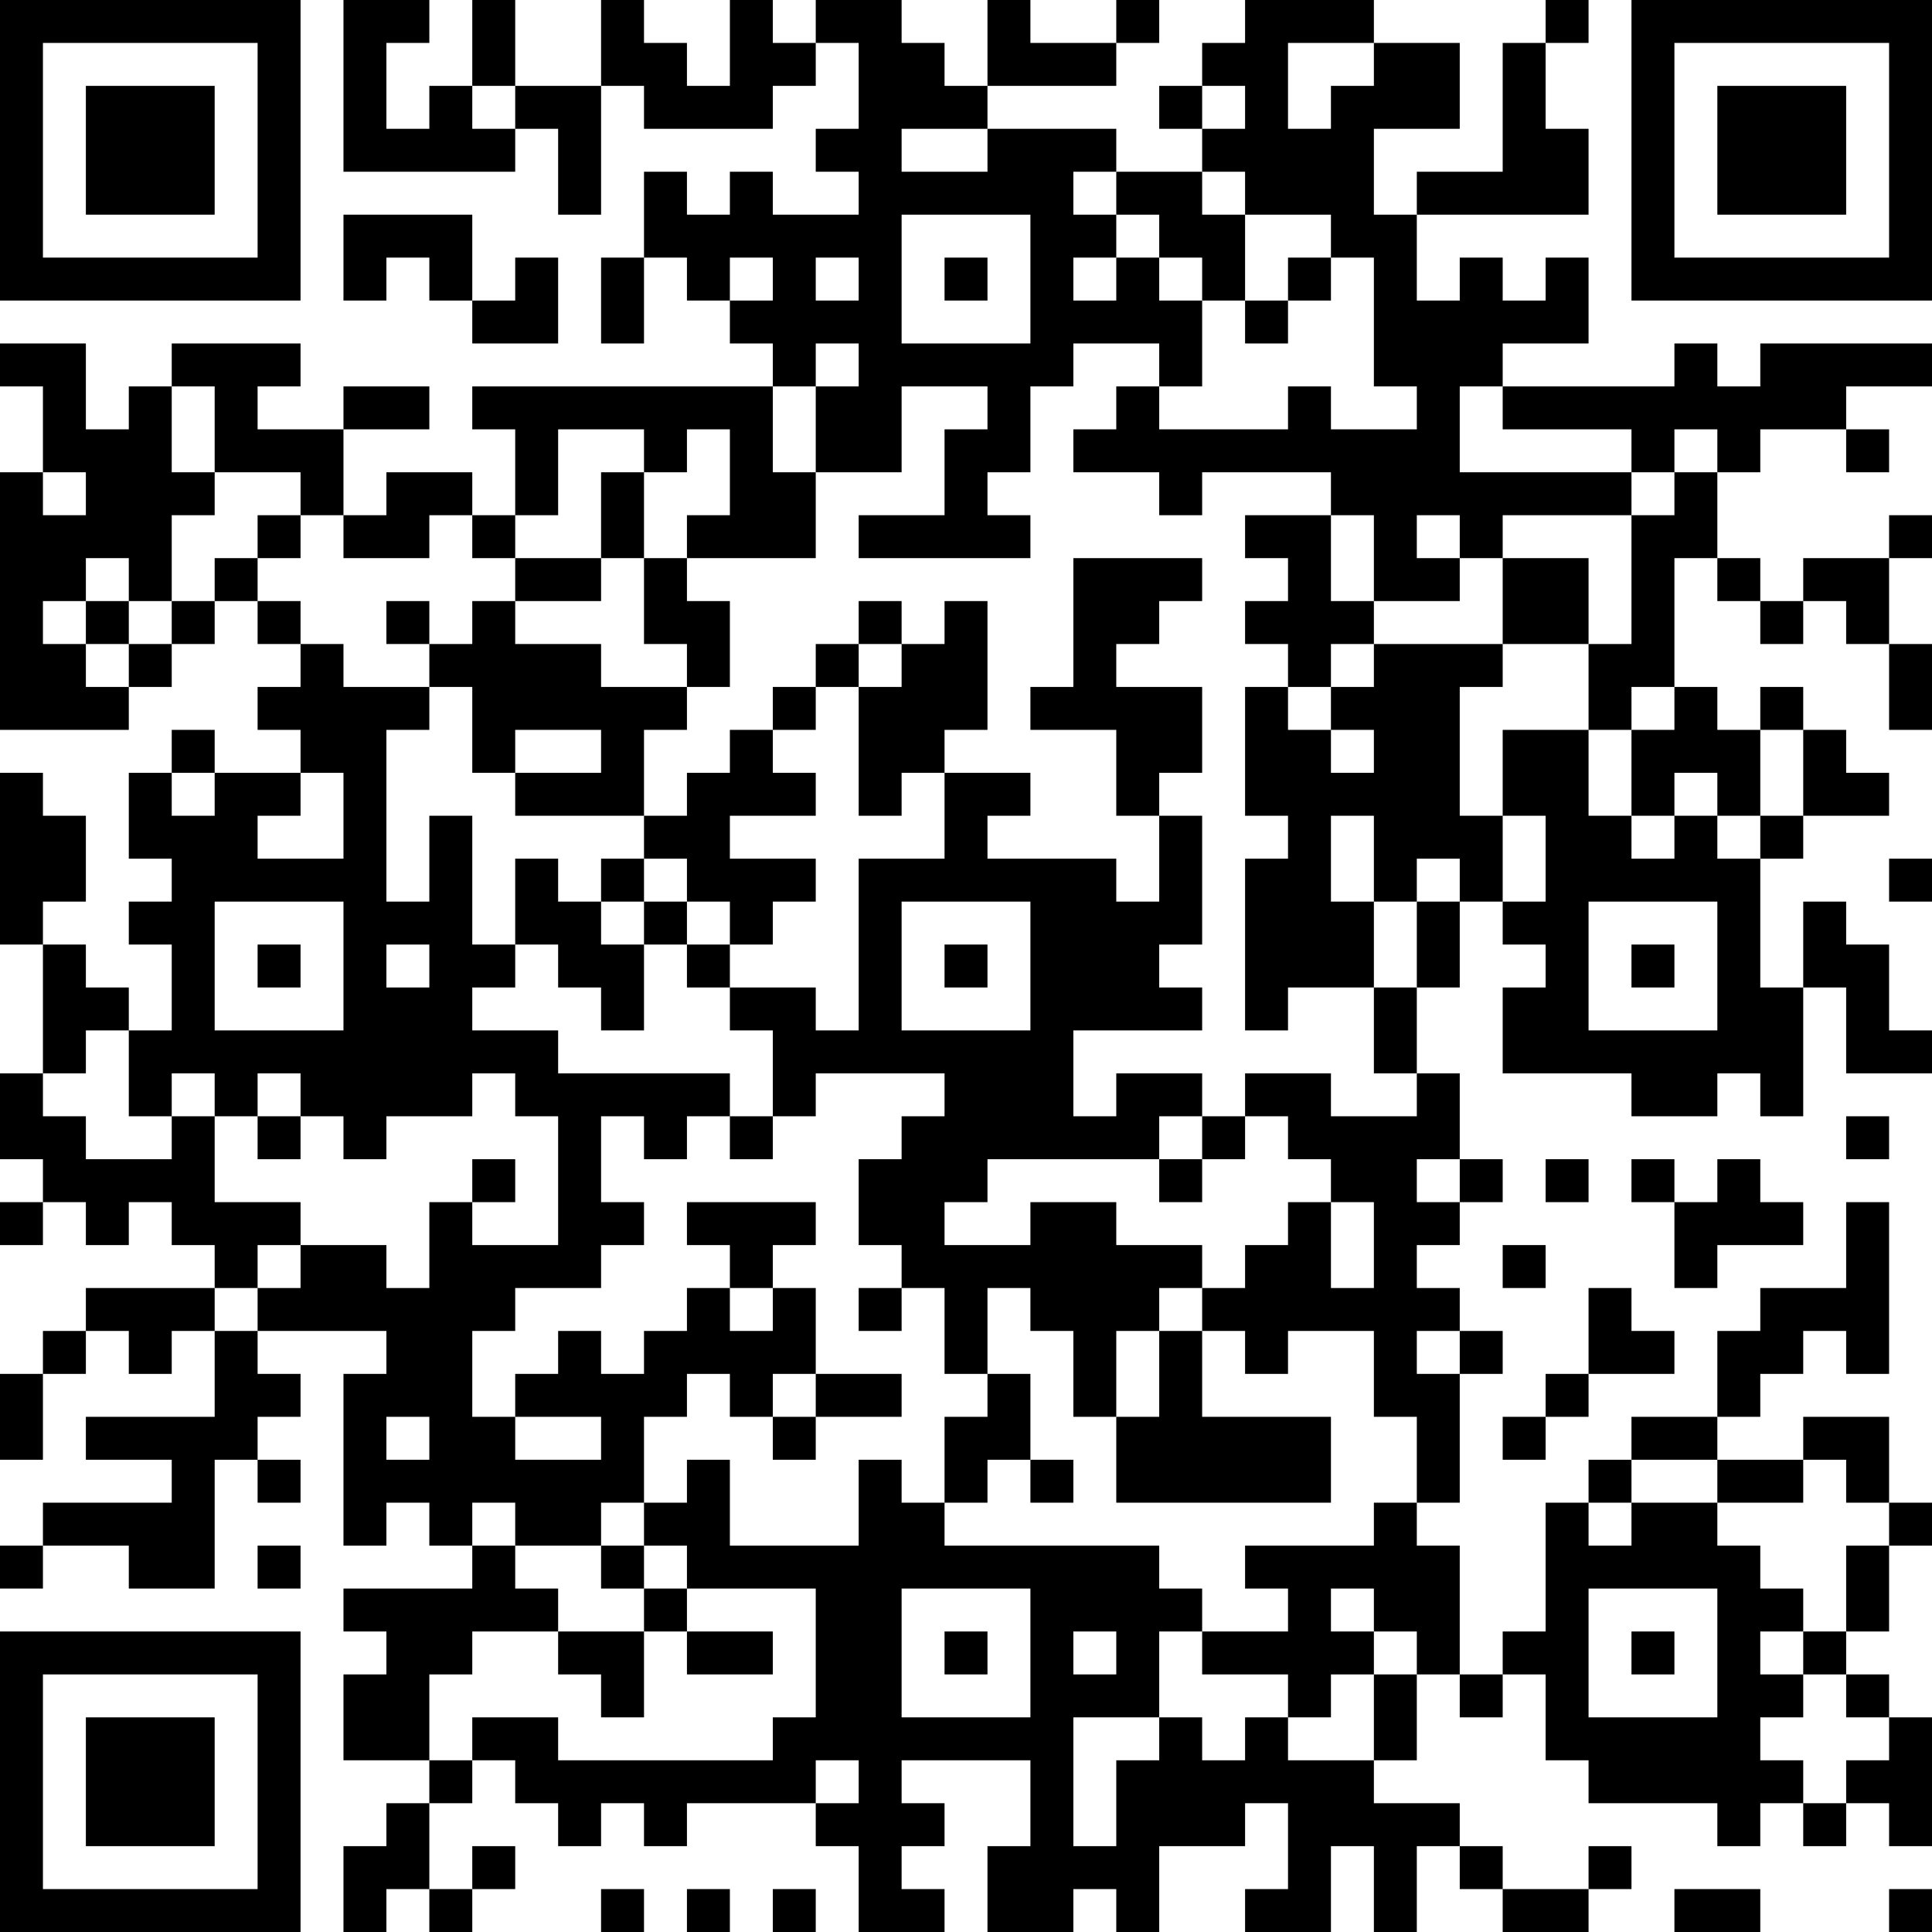 <?xml version="1.0" encoding="UTF-8"?>
<svg xmlns="http://www.w3.org/2000/svg" version="1.1" width="400" height="400" viewBox="0 0 400 400"><rect x="0" y="0" width="400" height="400" fill="#ffffff"/><g transform="scale(8.889)"><g transform="translate(0,0)"><path fill-rule="evenodd" d="M8 0L8 4L12 4L12 3L13 3L13 5L14 5L14 2L15 2L15 3L18 3L18 2L19 2L19 1L20 1L20 3L19 3L19 4L20 4L20 5L18 5L18 4L17 4L17 5L16 5L16 4L15 4L15 6L14 6L14 8L15 8L15 6L16 6L16 7L17 7L17 8L18 8L18 9L11 9L11 10L12 10L12 12L11 12L11 11L9 11L9 12L8 12L8 10L10 10L10 9L8 9L8 10L6 10L6 9L7 9L7 8L4 8L4 9L3 9L3 10L2 10L2 8L0 8L0 9L1 9L1 11L0 11L0 17L3 17L3 16L4 16L4 15L5 15L5 14L6 14L6 15L7 15L7 16L6 16L6 17L7 17L7 18L5 18L5 17L4 17L4 18L3 18L3 20L4 20L4 21L3 21L3 22L4 22L4 24L3 24L3 23L2 23L2 22L1 22L1 21L2 21L2 19L1 19L1 18L0 18L0 22L1 22L1 25L0 25L0 27L1 27L1 28L0 28L0 29L1 29L1 28L2 28L2 29L3 29L3 28L4 28L4 29L5 29L5 30L2 30L2 31L1 31L1 32L0 32L0 34L1 34L1 32L2 32L2 31L3 31L3 32L4 32L4 31L5 31L5 33L2 33L2 34L4 34L4 35L1 35L1 36L0 36L0 37L1 37L1 36L3 36L3 37L5 37L5 34L6 34L6 35L7 35L7 34L6 34L6 33L7 33L7 32L6 32L6 31L9 31L9 32L8 32L8 36L9 36L9 35L10 35L10 36L11 36L11 37L8 37L8 38L9 38L9 39L8 39L8 41L10 41L10 42L9 42L9 43L8 43L8 45L9 45L9 44L10 44L10 45L11 45L11 44L12 44L12 43L11 43L11 44L10 44L10 42L11 42L11 41L12 41L12 42L13 42L13 43L14 43L14 42L15 42L15 43L16 43L16 42L19 42L19 43L20 43L20 45L22 45L22 44L21 44L21 43L22 43L22 42L21 42L21 41L24 41L24 43L23 43L23 45L25 45L25 44L26 44L26 45L27 45L27 43L29 43L29 42L30 42L30 44L29 44L29 45L31 45L31 43L32 43L32 45L33 45L33 43L34 43L34 44L35 44L35 45L37 45L37 44L38 44L38 43L37 43L37 44L35 44L35 43L34 43L34 42L32 42L32 41L33 41L33 39L34 39L34 40L35 40L35 39L36 39L36 41L37 41L37 42L40 42L40 43L41 43L41 42L42 42L42 43L43 43L43 42L44 42L44 43L45 43L45 40L44 40L44 39L43 39L43 38L44 38L44 36L45 36L45 35L44 35L44 33L42 33L42 34L40 34L40 33L41 33L41 32L42 32L42 31L43 31L43 32L44 32L44 28L43 28L43 30L41 30L41 31L40 31L40 33L38 33L38 34L37 34L37 35L36 35L36 38L35 38L35 39L34 39L34 36L33 36L33 35L34 35L34 32L35 32L35 31L34 31L34 30L33 30L33 29L34 29L34 28L35 28L35 27L34 27L34 25L33 25L33 23L34 23L34 21L35 21L35 22L36 22L36 23L35 23L35 25L38 25L38 26L40 26L40 25L41 25L41 26L42 26L42 23L43 23L43 25L45 25L45 24L44 24L44 22L43 22L43 21L42 21L42 23L41 23L41 20L42 20L42 19L44 19L44 18L43 18L43 17L42 17L42 16L41 16L41 17L40 17L40 16L39 16L39 13L40 13L40 14L41 14L41 15L42 15L42 14L43 14L43 15L44 15L44 17L45 17L45 15L44 15L44 13L45 13L45 12L44 12L44 13L42 13L42 14L41 14L41 13L40 13L40 11L41 11L41 10L43 10L43 11L44 11L44 10L43 10L43 9L45 9L45 8L41 8L41 9L40 9L40 8L39 8L39 9L35 9L35 8L37 8L37 6L36 6L36 7L35 7L35 6L34 6L34 7L33 7L33 5L37 5L37 3L36 3L36 1L37 1L37 0L36 0L36 1L35 1L35 4L33 4L33 5L32 5L32 3L34 3L34 1L32 1L32 0L29 0L29 1L28 1L28 2L27 2L27 3L28 3L28 4L26 4L26 3L23 3L23 2L26 2L26 1L27 1L27 0L26 0L26 1L24 1L24 0L23 0L23 2L22 2L22 1L21 1L21 0L19 0L19 1L18 1L18 0L17 0L17 2L16 2L16 1L15 1L15 0L14 0L14 2L12 2L12 0L11 0L11 2L10 2L10 3L9 3L9 1L10 1L10 0ZM30 1L30 3L31 3L31 2L32 2L32 1ZM11 2L11 3L12 3L12 2ZM28 2L28 3L29 3L29 2ZM21 3L21 4L23 4L23 3ZM25 4L25 5L26 5L26 6L25 6L25 7L26 7L26 6L27 6L27 7L28 7L28 9L27 9L27 8L25 8L25 9L24 9L24 11L23 11L23 12L24 12L24 13L20 13L20 12L22 12L22 10L23 10L23 9L21 9L21 11L19 11L19 9L20 9L20 8L19 8L19 9L18 9L18 11L19 11L19 13L16 13L16 12L17 12L17 10L16 10L16 11L15 11L15 10L13 10L13 12L12 12L12 13L11 13L11 12L10 12L10 13L8 13L8 12L7 12L7 11L5 11L5 9L4 9L4 11L5 11L5 12L4 12L4 14L3 14L3 13L2 13L2 14L1 14L1 15L2 15L2 16L3 16L3 15L4 15L4 14L5 14L5 13L6 13L6 14L7 14L7 15L8 15L8 16L10 16L10 17L9 17L9 21L10 21L10 19L11 19L11 22L12 22L12 23L11 23L11 24L13 24L13 25L17 25L17 26L16 26L16 27L15 27L15 26L14 26L14 28L15 28L15 29L14 29L14 30L12 30L12 31L11 31L11 33L12 33L12 34L14 34L14 33L12 33L12 32L13 32L13 31L14 31L14 32L15 32L15 31L16 31L16 30L17 30L17 31L18 31L18 30L19 30L19 32L18 32L18 33L17 33L17 32L16 32L16 33L15 33L15 35L14 35L14 36L12 36L12 35L11 35L11 36L12 36L12 37L13 37L13 38L11 38L11 39L10 39L10 41L11 41L11 40L13 40L13 41L18 41L18 40L19 40L19 37L16 37L16 36L15 36L15 35L16 35L16 34L17 34L17 36L20 36L20 34L21 34L21 35L22 35L22 36L27 36L27 37L28 37L28 38L27 38L27 40L25 40L25 43L26 43L26 41L27 41L27 40L28 40L28 41L29 41L29 40L30 40L30 41L32 41L32 39L33 39L33 38L32 38L32 37L31 37L31 38L32 38L32 39L31 39L31 40L30 40L30 39L28 39L28 38L30 38L30 37L29 37L29 36L32 36L32 35L33 35L33 33L32 33L32 31L30 31L30 32L29 32L29 31L28 31L28 30L29 30L29 29L30 29L30 28L31 28L31 30L32 30L32 28L31 28L31 27L30 27L30 26L29 26L29 25L31 25L31 26L33 26L33 25L32 25L32 23L33 23L33 21L34 21L34 20L33 20L33 21L32 21L32 19L31 19L31 21L32 21L32 23L30 23L30 24L29 24L29 20L30 20L30 19L29 19L29 16L30 16L30 17L31 17L31 18L32 18L32 17L31 17L31 16L32 16L32 15L35 15L35 16L34 16L34 19L35 19L35 21L36 21L36 19L35 19L35 17L37 17L37 19L38 19L38 20L39 20L39 19L40 19L40 20L41 20L41 19L42 19L42 17L41 17L41 19L40 19L40 18L39 18L39 19L38 19L38 17L39 17L39 16L38 16L38 17L37 17L37 15L38 15L38 12L39 12L39 11L40 11L40 10L39 10L39 11L38 11L38 10L35 10L35 9L34 9L34 11L38 11L38 12L35 12L35 13L34 13L34 12L33 12L33 13L34 13L34 14L32 14L32 12L31 12L31 11L28 11L28 12L27 12L27 11L25 11L25 10L26 10L26 9L27 9L27 10L30 10L30 9L31 9L31 10L33 10L33 9L32 9L32 6L31 6L31 5L29 5L29 4L28 4L28 5L29 5L29 7L28 7L28 6L27 6L27 5L26 5L26 4ZM8 5L8 7L9 7L9 6L10 6L10 7L11 7L11 8L13 8L13 6L12 6L12 7L11 7L11 5ZM21 5L21 8L24 8L24 5ZM17 6L17 7L18 7L18 6ZM19 6L19 7L20 7L20 6ZM22 6L22 7L23 7L23 6ZM30 6L30 7L29 7L29 8L30 8L30 7L31 7L31 6ZM1 11L1 12L2 12L2 11ZM14 11L14 13L12 13L12 14L11 14L11 15L10 15L10 14L9 14L9 15L10 15L10 16L11 16L11 18L12 18L12 19L15 19L15 20L14 20L14 21L13 21L13 20L12 20L12 22L13 22L13 23L14 23L14 24L15 24L15 22L16 22L16 23L17 23L17 24L18 24L18 26L17 26L17 27L18 27L18 26L19 26L19 25L22 25L22 26L21 26L21 27L20 27L20 29L21 29L21 30L20 30L20 31L21 31L21 30L22 30L22 32L23 32L23 33L22 33L22 35L23 35L23 34L24 34L24 35L25 35L25 34L24 34L24 32L23 32L23 30L24 30L24 31L25 31L25 33L26 33L26 35L31 35L31 33L28 33L28 31L27 31L27 30L28 30L28 29L26 29L26 28L24 28L24 29L22 29L22 28L23 28L23 27L27 27L27 28L28 28L28 27L29 27L29 26L28 26L28 25L26 25L26 26L25 26L25 24L28 24L28 23L27 23L27 22L28 22L28 19L27 19L27 18L28 18L28 16L26 16L26 15L27 15L27 14L28 14L28 13L25 13L25 16L24 16L24 17L26 17L26 19L27 19L27 21L26 21L26 20L23 20L23 19L24 19L24 18L22 18L22 17L23 17L23 14L22 14L22 15L21 15L21 14L20 14L20 15L19 15L19 16L18 16L18 17L17 17L17 18L16 18L16 19L15 19L15 17L16 17L16 16L17 16L17 14L16 14L16 13L15 13L15 11ZM6 12L6 13L7 13L7 12ZM29 12L29 13L30 13L30 14L29 14L29 15L30 15L30 16L31 16L31 15L32 15L32 14L31 14L31 12ZM14 13L14 14L12 14L12 15L14 15L14 16L16 16L16 15L15 15L15 13ZM35 13L35 15L37 15L37 13ZM2 14L2 15L3 15L3 14ZM20 15L20 16L19 16L19 17L18 17L18 18L19 18L19 19L17 19L17 20L19 20L19 21L18 21L18 22L17 22L17 21L16 21L16 20L15 20L15 21L14 21L14 22L15 22L15 21L16 21L16 22L17 22L17 23L19 23L19 24L20 24L20 20L22 20L22 18L21 18L21 19L20 19L20 16L21 16L21 15ZM12 17L12 18L14 18L14 17ZM4 18L4 19L5 19L5 18ZM7 18L7 19L6 19L6 20L8 20L8 18ZM44 20L44 21L45 21L45 20ZM5 21L5 24L8 24L8 21ZM21 21L21 24L24 24L24 21ZM37 21L37 24L40 24L40 21ZM6 22L6 23L7 23L7 22ZM9 22L9 23L10 23L10 22ZM22 22L22 23L23 23L23 22ZM38 22L38 23L39 23L39 22ZM2 24L2 25L1 25L1 26L2 26L2 27L4 27L4 26L5 26L5 28L7 28L7 29L6 29L6 30L5 30L5 31L6 31L6 30L7 30L7 29L9 29L9 30L10 30L10 28L11 28L11 29L13 29L13 26L12 26L12 25L11 25L11 26L9 26L9 27L8 27L8 26L7 26L7 25L6 25L6 26L5 26L5 25L4 25L4 26L3 26L3 24ZM6 26L6 27L7 27L7 26ZM27 26L27 27L28 27L28 26ZM43 26L43 27L44 27L44 26ZM11 27L11 28L12 28L12 27ZM33 27L33 28L34 28L34 27ZM36 27L36 28L37 28L37 27ZM38 27L38 28L39 28L39 30L40 30L40 29L42 29L42 28L41 28L41 27L40 27L40 28L39 28L39 27ZM16 28L16 29L17 29L17 30L18 30L18 29L19 29L19 28ZM35 29L35 30L36 30L36 29ZM37 30L37 32L36 32L36 33L35 33L35 34L36 34L36 33L37 33L37 32L39 32L39 31L38 31L38 30ZM26 31L26 33L27 33L27 31ZM33 31L33 32L34 32L34 31ZM19 32L19 33L18 33L18 34L19 34L19 33L21 33L21 32ZM9 33L9 34L10 34L10 33ZM38 34L38 35L37 35L37 36L38 36L38 35L40 35L40 36L41 36L41 37L42 37L42 38L41 38L41 39L42 39L42 40L41 40L41 41L42 41L42 42L43 42L43 41L44 41L44 40L43 40L43 39L42 39L42 38L43 38L43 36L44 36L44 35L43 35L43 34L42 34L42 35L40 35L40 34ZM6 36L6 37L7 37L7 36ZM14 36L14 37L15 37L15 38L13 38L13 39L14 39L14 40L15 40L15 38L16 38L16 39L18 39L18 38L16 38L16 37L15 37L15 36ZM21 37L21 40L24 40L24 37ZM37 37L37 40L40 40L40 37ZM22 38L22 39L23 39L23 38ZM25 38L25 39L26 39L26 38ZM38 38L38 39L39 39L39 38ZM19 41L19 42L20 42L20 41ZM14 44L14 45L15 45L15 44ZM16 44L16 45L17 45L17 44ZM18 44L18 45L19 45L19 44ZM39 44L39 45L41 45L41 44ZM44 44L44 45L45 45L45 44ZM0 0L0 7L7 7L7 0ZM1 1L1 6L6 6L6 1ZM2 2L2 5L5 5L5 2ZM38 0L38 7L45 7L45 0ZM39 1L39 6L44 6L44 1ZM40 2L40 5L43 5L43 2ZM0 38L0 45L7 45L7 38ZM1 39L1 44L6 44L6 39ZM2 40L2 43L5 43L5 40Z" fill="#000000"/></g></g></svg>
